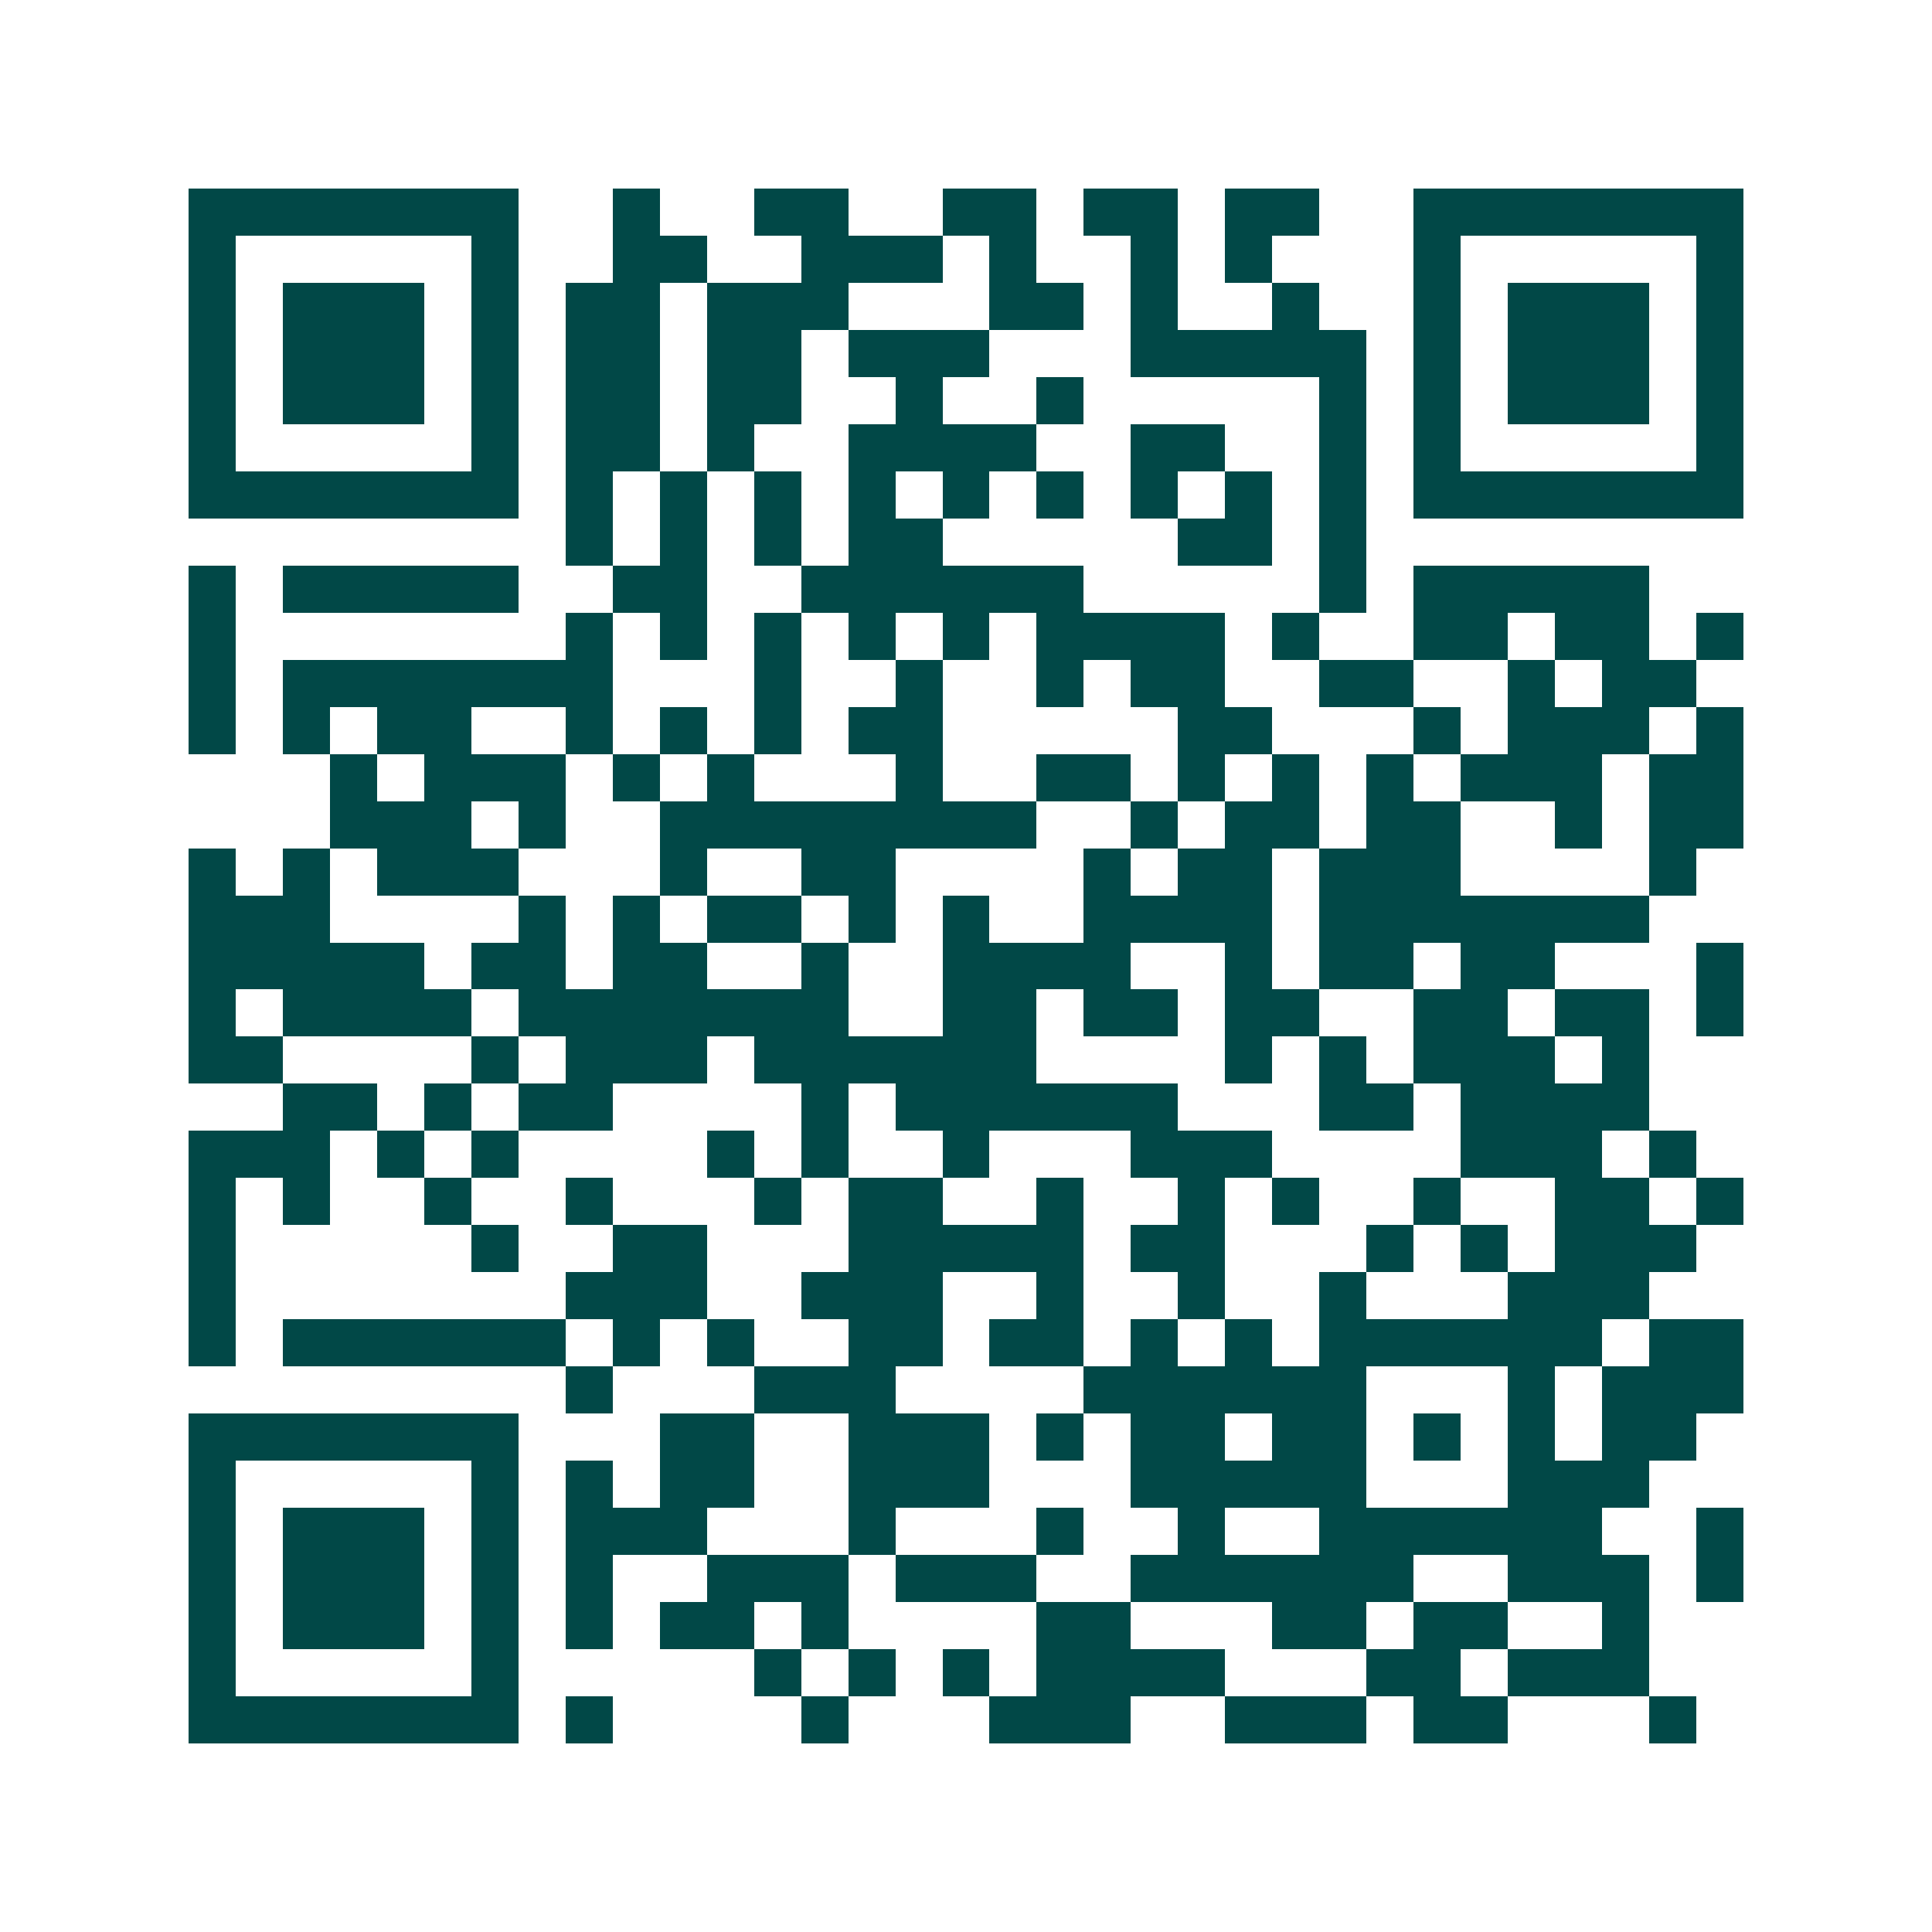 <svg xmlns="http://www.w3.org/2000/svg" width="200" height="200" viewBox="0 0 41 41" shape-rendering="crispEdges"><path fill="#ffffff" d="M0 0h41v41H0z"/><path stroke="#014847" d="M4 4.5h7m2 0h1m2 0h2m2 0h2m1 0h2m1 0h2m2 0h7M4 5.5h1m5 0h1m2 0h2m2 0h3m1 0h1m2 0h1m1 0h1m3 0h1m5 0h1M4 6.5h1m1 0h3m1 0h1m1 0h2m1 0h3m3 0h2m1 0h1m2 0h1m2 0h1m1 0h3m1 0h1M4 7.5h1m1 0h3m1 0h1m1 0h2m1 0h2m1 0h3m3 0h5m1 0h1m1 0h3m1 0h1M4 8.5h1m1 0h3m1 0h1m1 0h2m1 0h2m2 0h1m2 0h1m5 0h1m1 0h1m1 0h3m1 0h1M4 9.5h1m5 0h1m1 0h2m1 0h1m2 0h4m2 0h2m2 0h1m1 0h1m5 0h1M4 10.5h7m1 0h1m1 0h1m1 0h1m1 0h1m1 0h1m1 0h1m1 0h1m1 0h1m1 0h1m1 0h7M12 11.5h1m1 0h1m1 0h1m1 0h2m5 0h2m1 0h1M4 12.5h1m1 0h5m2 0h2m2 0h6m5 0h1m1 0h5M4 13.5h1m7 0h1m1 0h1m1 0h1m1 0h1m1 0h1m1 0h4m1 0h1m2 0h2m1 0h2m1 0h1M4 14.5h1m1 0h7m3 0h1m2 0h1m2 0h1m1 0h2m2 0h2m2 0h1m1 0h2M4 15.5h1m1 0h1m1 0h2m2 0h1m1 0h1m1 0h1m1 0h2m5 0h2m3 0h1m1 0h3m1 0h1M7 16.5h1m1 0h3m1 0h1m1 0h1m3 0h1m2 0h2m1 0h1m1 0h1m1 0h1m1 0h3m1 0h2M7 17.5h3m1 0h1m2 0h8m2 0h1m1 0h2m1 0h2m2 0h1m1 0h2M4 18.5h1m1 0h1m1 0h3m3 0h1m2 0h2m4 0h1m1 0h2m1 0h3m4 0h1M4 19.5h3m4 0h1m1 0h1m1 0h2m1 0h1m1 0h1m2 0h4m1 0h7M4 20.5h5m1 0h2m1 0h2m2 0h1m2 0h4m2 0h1m1 0h2m1 0h2m3 0h1M4 21.5h1m1 0h4m1 0h7m2 0h2m1 0h2m1 0h2m2 0h2m1 0h2m1 0h1M4 22.5h2m4 0h1m1 0h3m1 0h6m4 0h1m1 0h1m1 0h3m1 0h1M6 23.5h2m1 0h1m1 0h2m4 0h1m1 0h6m3 0h2m1 0h4M4 24.5h3m1 0h1m1 0h1m4 0h1m1 0h1m2 0h1m3 0h3m4 0h3m1 0h1M4 25.5h1m1 0h1m2 0h1m2 0h1m3 0h1m1 0h2m2 0h1m2 0h1m1 0h1m2 0h1m2 0h2m1 0h1M4 26.5h1m5 0h1m2 0h2m3 0h5m1 0h2m3 0h1m1 0h1m1 0h3M4 27.5h1m7 0h3m2 0h3m2 0h1m2 0h1m2 0h1m3 0h3M4 28.5h1m1 0h6m1 0h1m1 0h1m2 0h2m1 0h2m1 0h1m1 0h1m1 0h6m1 0h2M12 29.5h1m3 0h3m4 0h6m3 0h1m1 0h3M4 30.5h7m3 0h2m2 0h3m1 0h1m1 0h2m1 0h2m1 0h1m1 0h1m1 0h2M4 31.5h1m5 0h1m1 0h1m1 0h2m2 0h3m3 0h5m3 0h3M4 32.5h1m1 0h3m1 0h1m1 0h3m3 0h1m3 0h1m2 0h1m2 0h6m2 0h1M4 33.5h1m1 0h3m1 0h1m1 0h1m2 0h3m1 0h3m2 0h6m2 0h3m1 0h1M4 34.5h1m1 0h3m1 0h1m1 0h1m1 0h2m1 0h1m4 0h2m3 0h2m1 0h2m2 0h1M4 35.5h1m5 0h1m5 0h1m1 0h1m1 0h1m1 0h4m3 0h2m1 0h3M4 36.5h7m1 0h1m4 0h1m3 0h3m2 0h3m1 0h2m3 0h1"/></svg>
